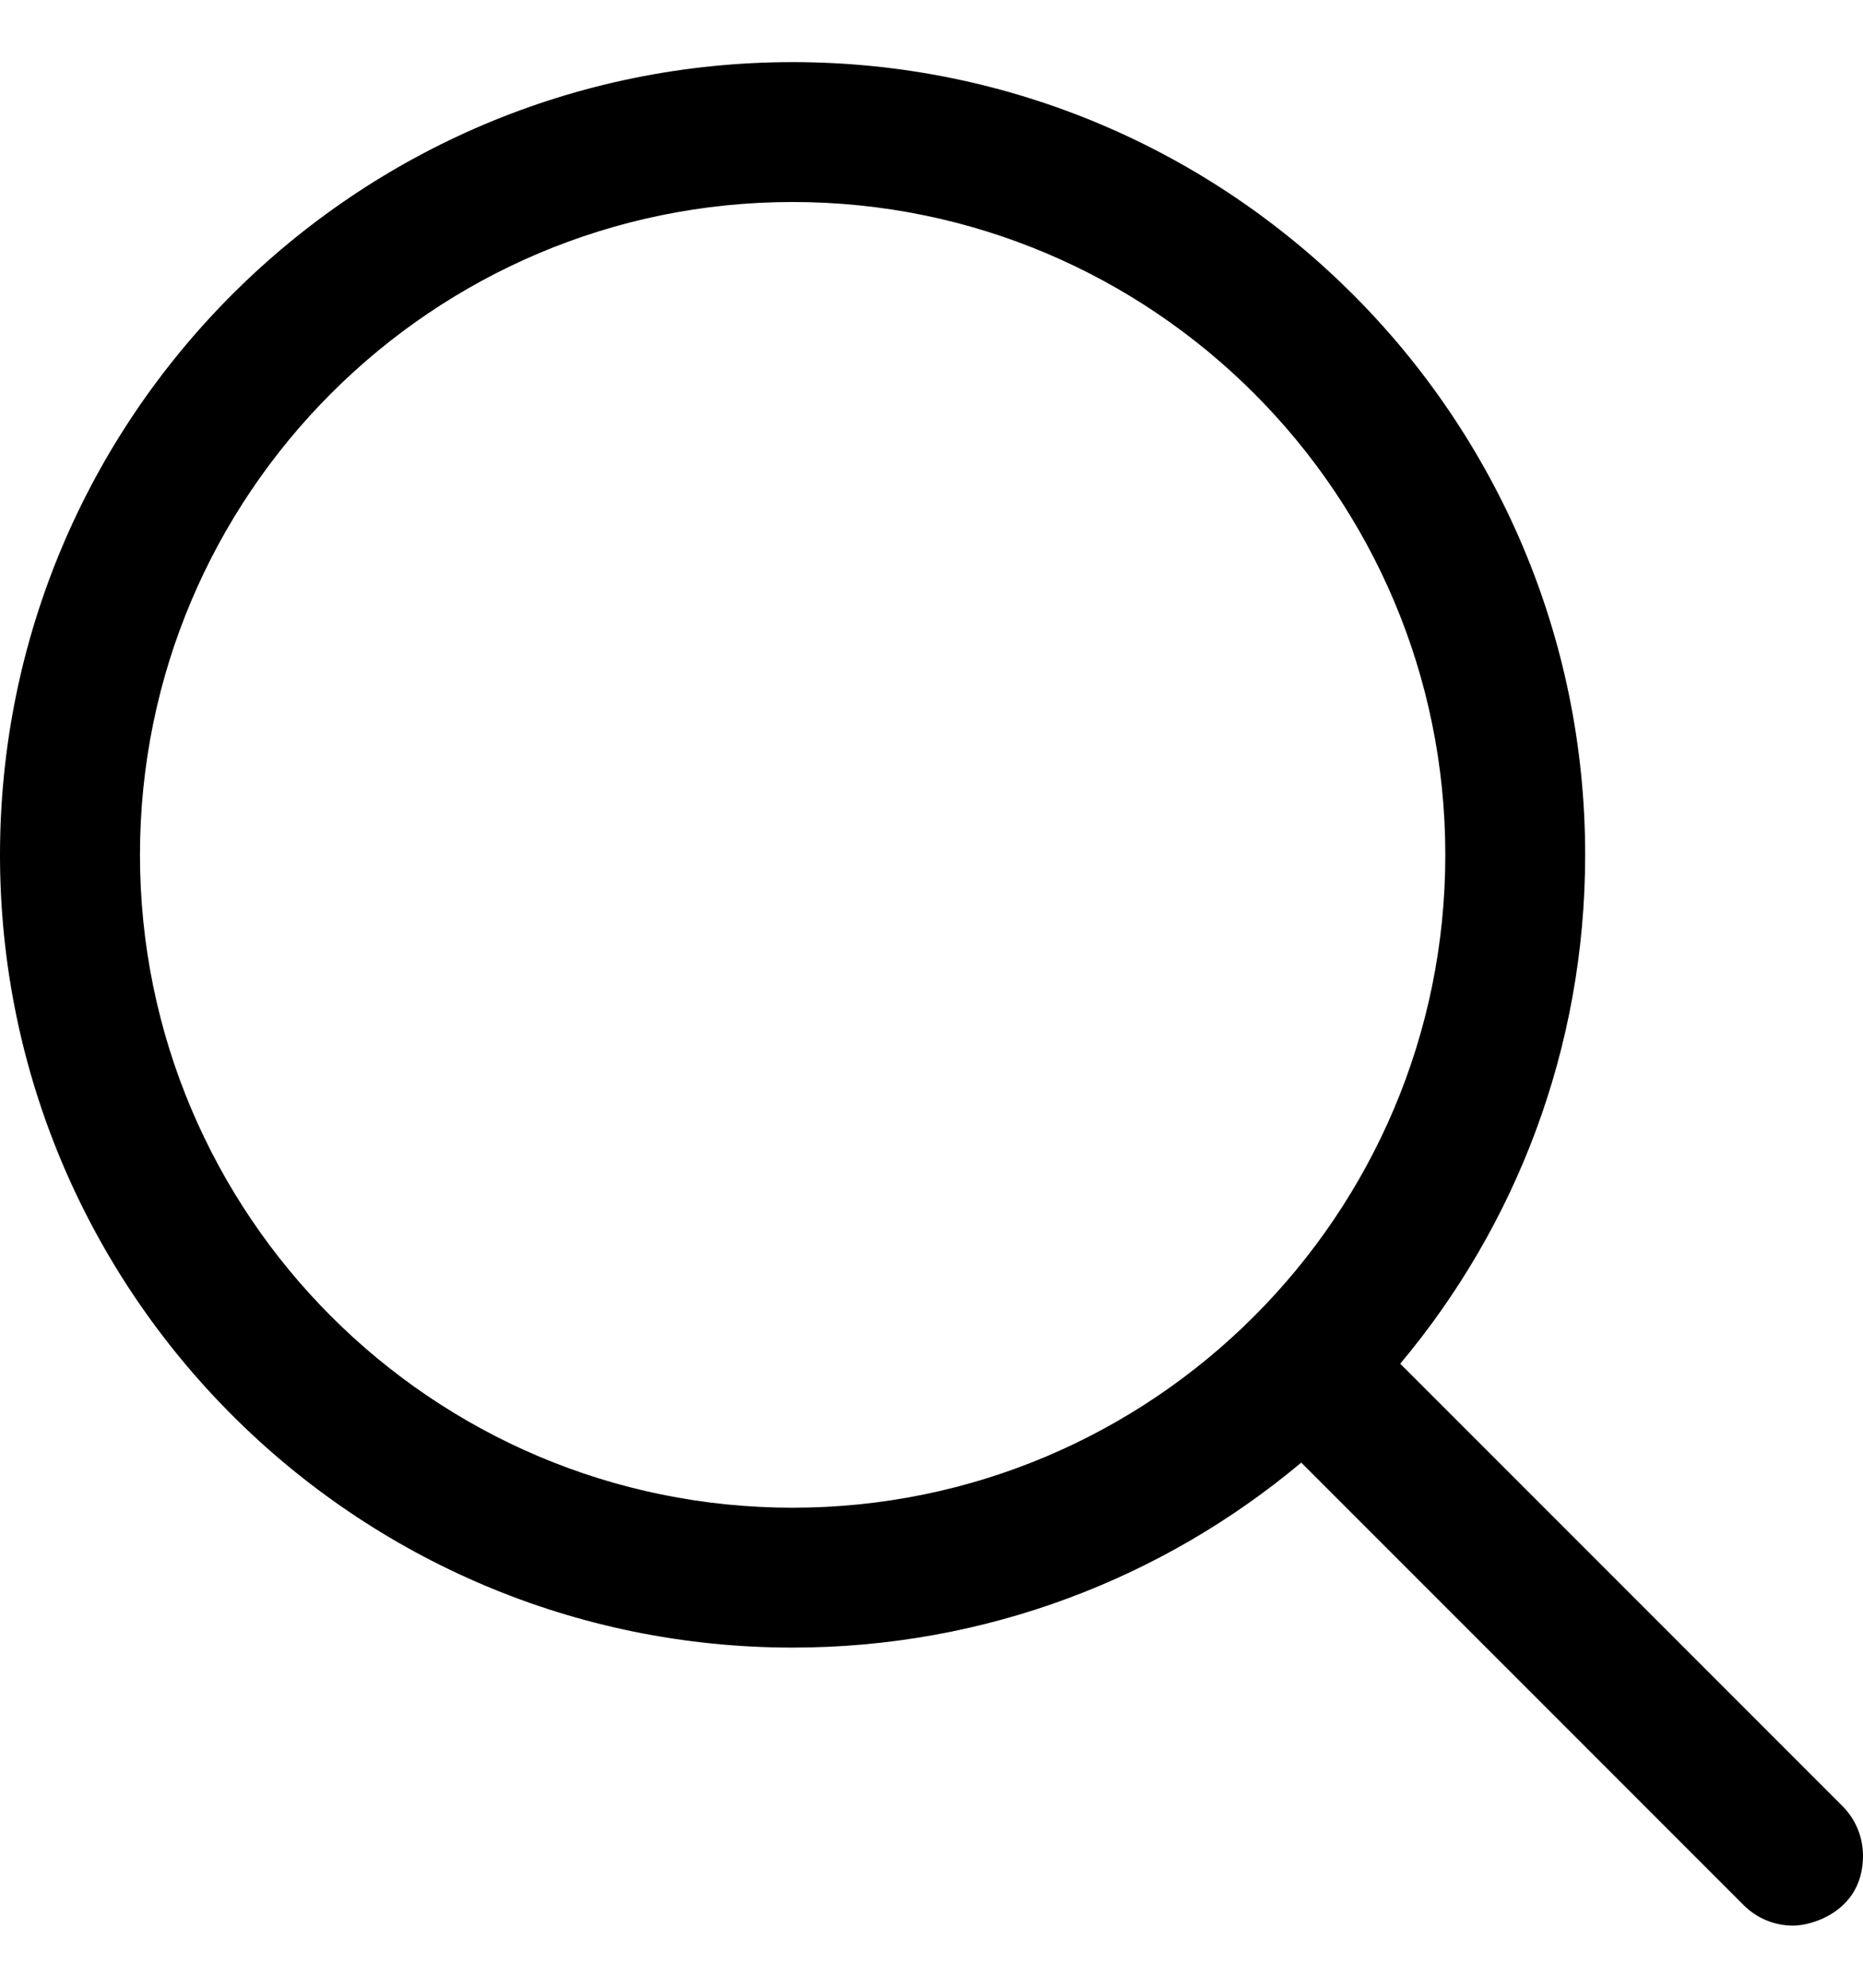 <?xml version="1.0" encoding="UTF-8"?> <svg xmlns="http://www.w3.org/2000/svg" width="15" height="16" viewBox="0 0 15 16" fill="none"> <path d="M10.477 11.773C9.368 12.702 7.939 13.262 6.382 13.262C2.859 13.262 0 10.403 0 6.881C0 3.359 2.859 0.5 6.382 0.5C9.903 0.5 12.763 3.359 12.763 6.881C12.763 8.44 12.203 9.869 11.274 10.977L14.836 14.539C14.945 14.649 15 14.793 15 14.938C15 15.378 14.597 15.5 14.438 15.5C14.293 15.5 14.149 15.445 14.039 15.335L10.477 11.773ZM6.382 1.626C3.481 1.626 1.127 3.981 1.127 6.881C1.127 9.781 3.481 12.136 6.382 12.136C9.281 12.136 11.637 9.781 11.637 6.881C11.637 3.981 9.281 1.626 6.382 1.626Z" fill="black"></path> </svg> 